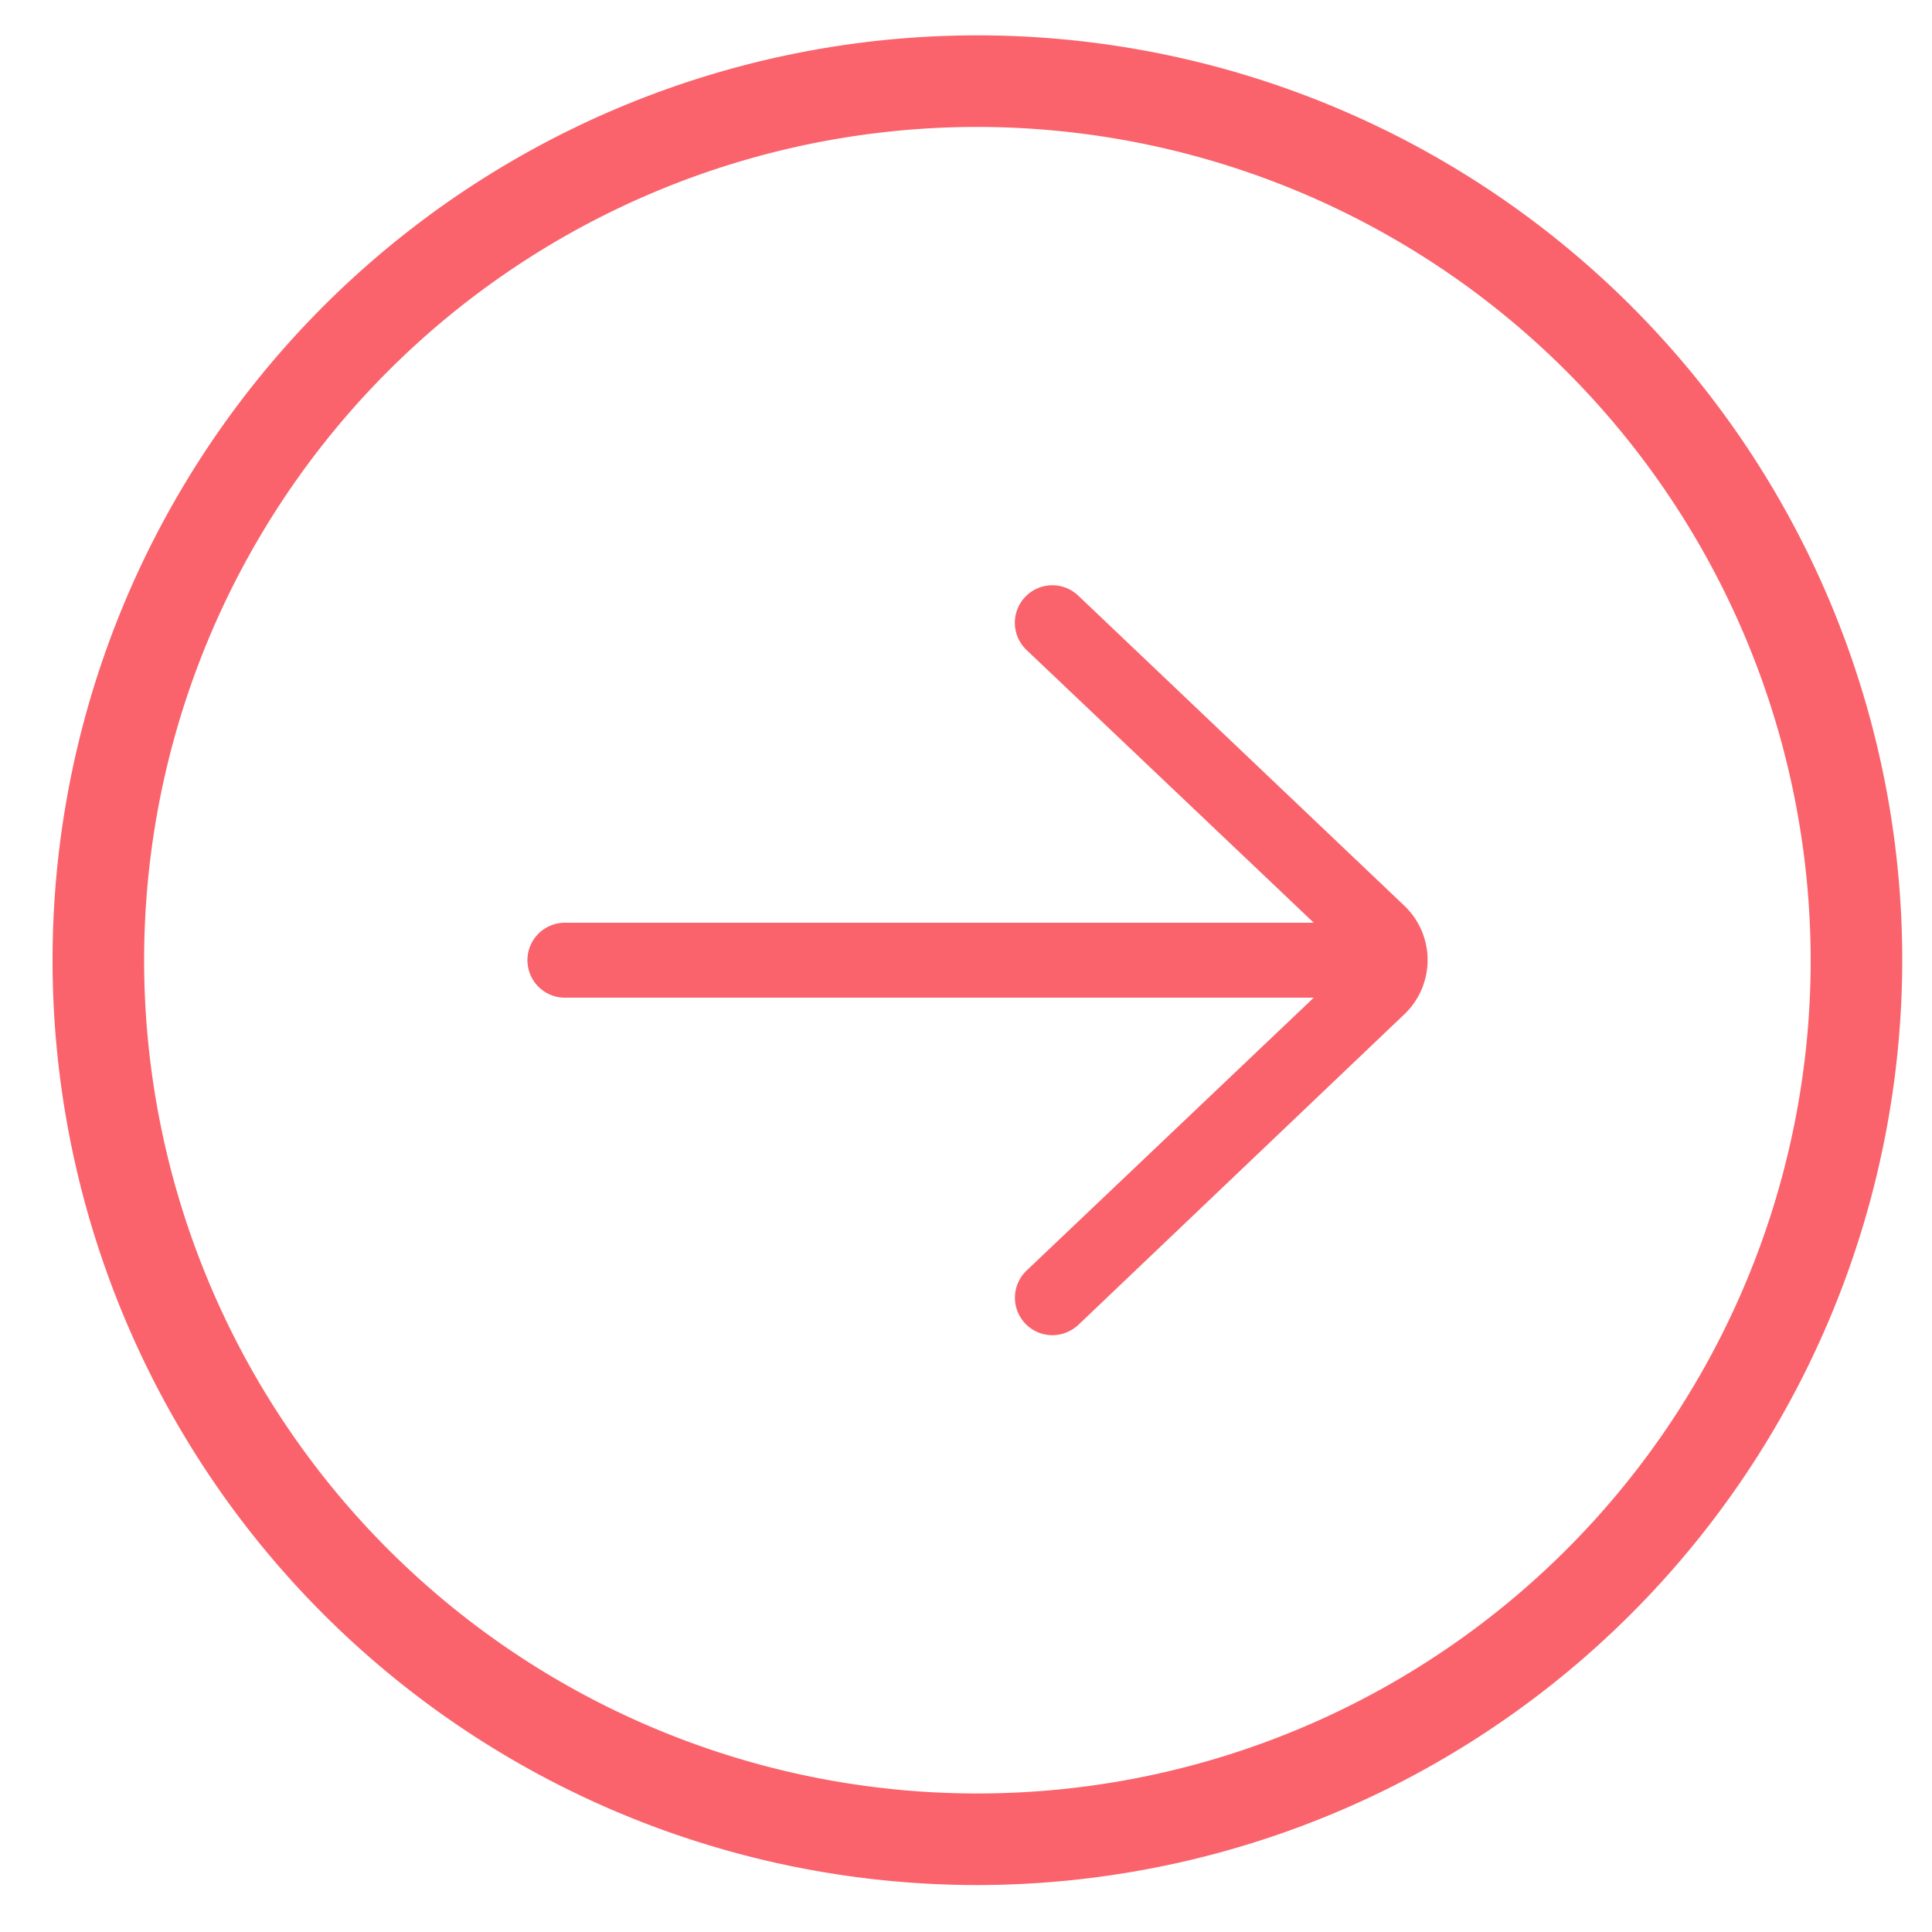 <svg id="Layer_1" data-name="Layer 1" xmlns="http://www.w3.org/2000/svg" viewBox="0 0 100 100"><defs><style>.cls-1{fill:#fa636c;}</style></defs><title>GHS_Icons</title><path class="cls-1" d="M55.81,30.83a1.94,1.94,0,1,0-2.68,2.81L68,47.76H29.24a1.94,1.94,0,0,0,0,3.88H68L53.13,65.77a1.94,1.94,0,0,0,1.34,3.34,2,2,0,0,0,1.34-.53L72.74,52.45a3.88,3.88,0,0,0,0-5.52Z"/><path class="cls-1" d="M50.59,97.57A47.87,47.87,0,1,1,98.46,49.7,47.92,47.92,0,0,1,50.59,97.57Zm0-91A43.13,43.13,0,1,0,93.72,49.7,43.17,43.17,0,0,0,50.59,6.57Z"/></svg>